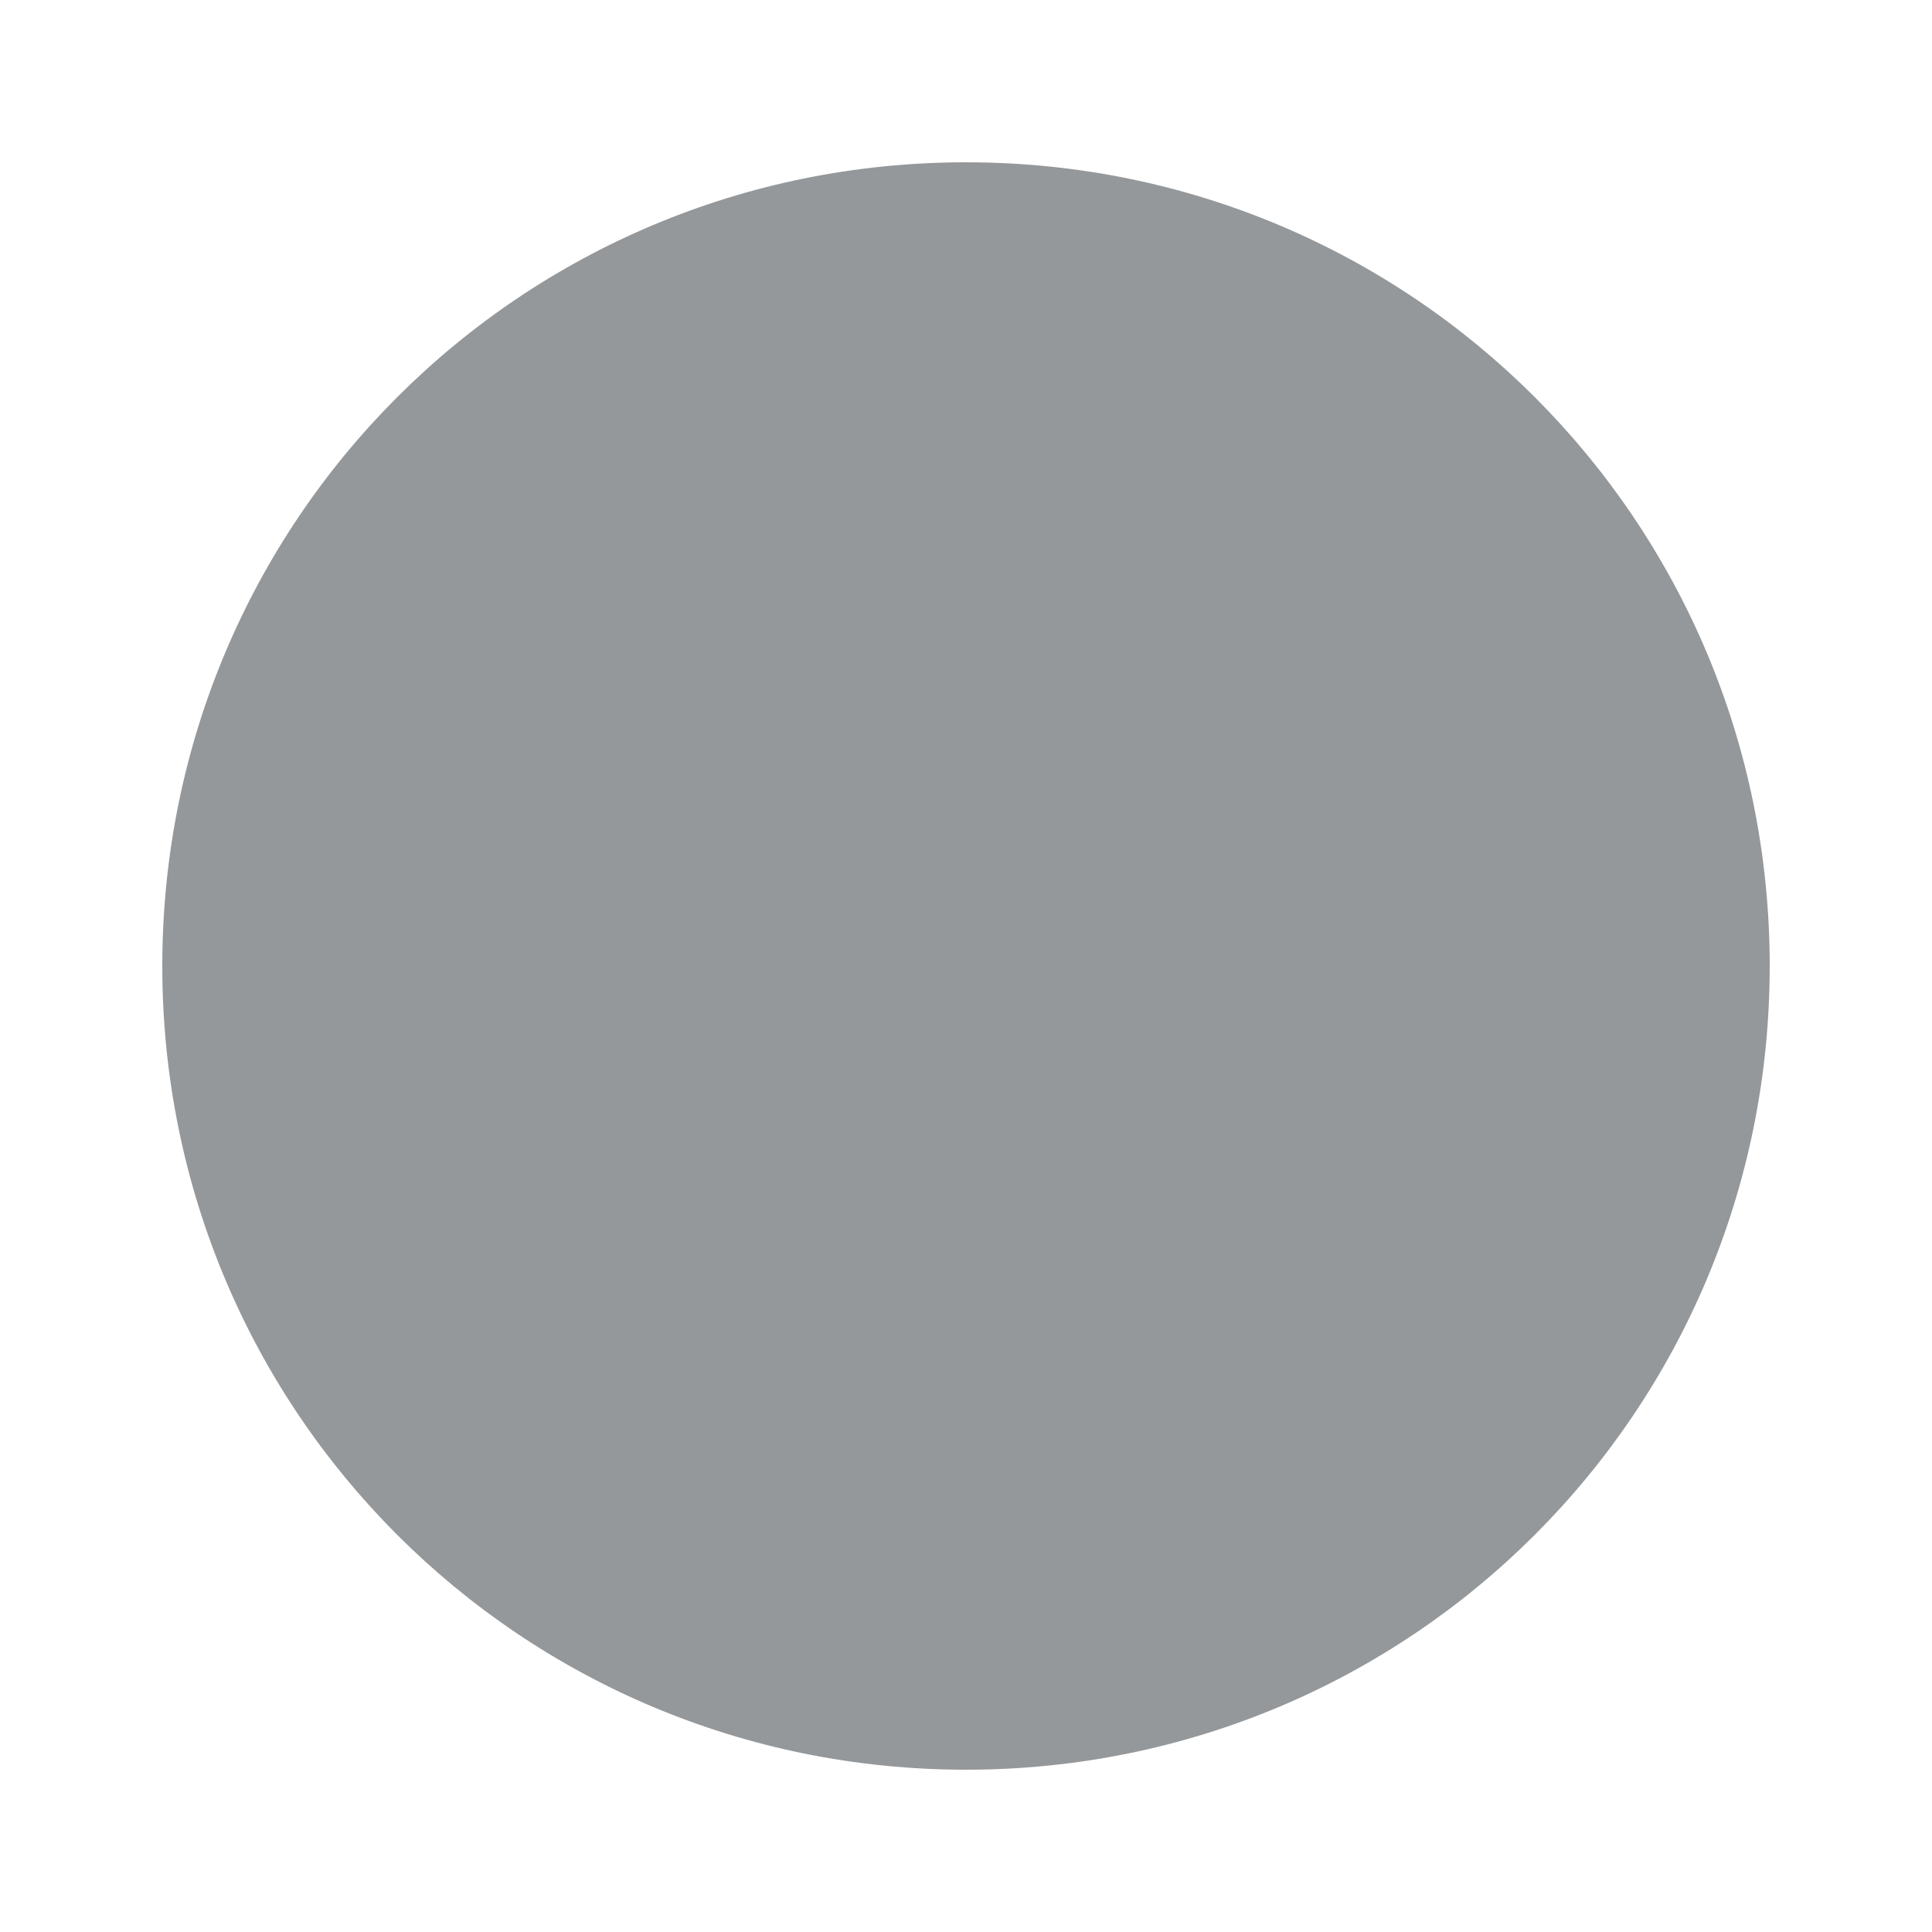 <?xml version="1.0" encoding="UTF-8"?>
<svg xmlns="http://www.w3.org/2000/svg" width="24" height="24" viewBox="0 0 24 24" fill="none">
  <path d="M2.016 12C2.016 6.469 6.469 2.016 12 2.016C17.531 2.016 21.984 6.469 21.984 12C21.984 17.531 17.531 21.984 12 21.984C6.469 21.984 2.016 17.531 2.016 12Z" fill="#95989A"></path>
</svg>
